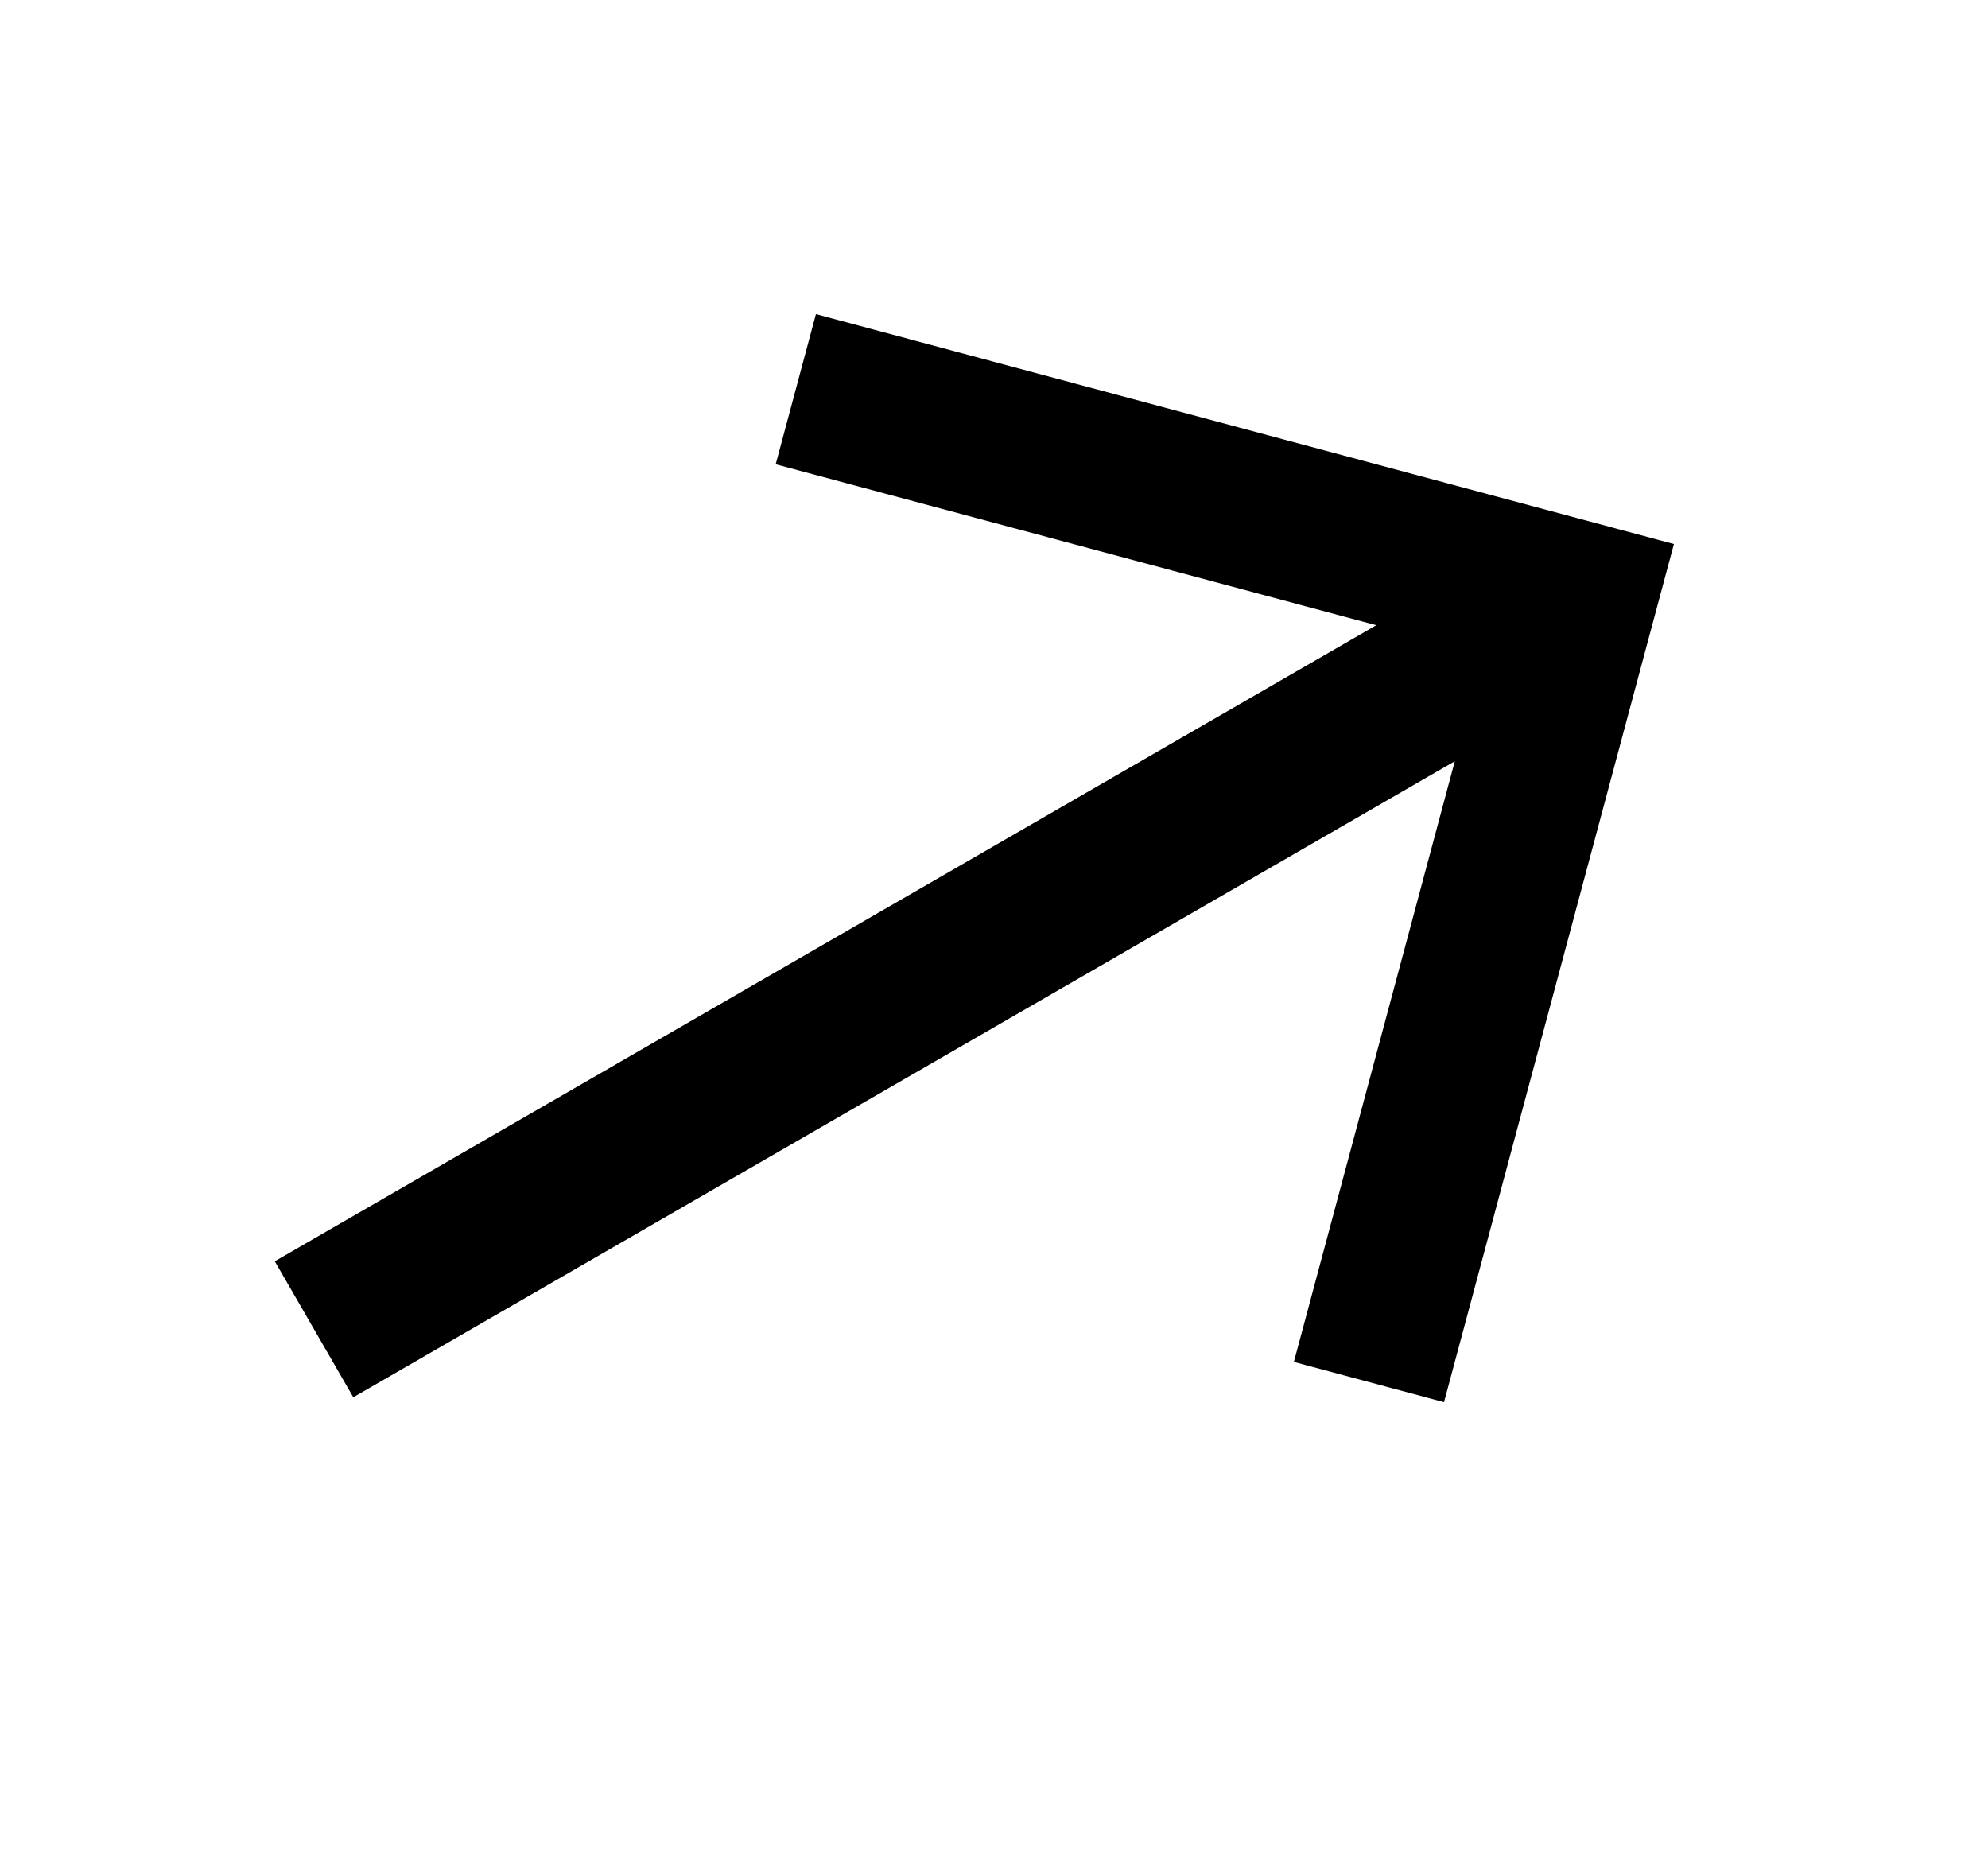                             <svg xmlns="http://www.w3.org/2000/svg" width="25.321" height="23.856"
                                viewBox="0 0 25.321 23.856">
                                <path id="Path_1" data-name="Path 1"
                                    d="M12,2,10.6,3.4,16.2,9H0v2H16.2l-5.6,5.6L12,18l8-8Z"
                                    transform="translate(-1 8.268) rotate(-30)" fill="#000" />
                            </svg>